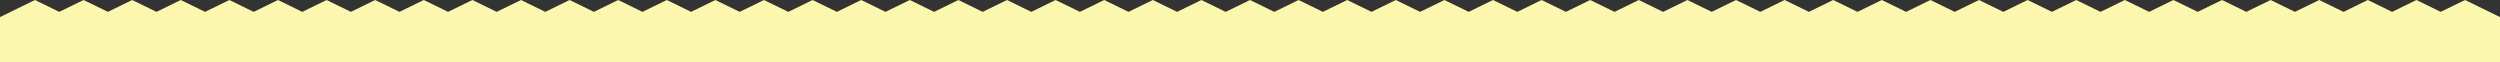 <?xml version="1.0" encoding="UTF-8"?> <!-- Generator: Adobe Illustrator 21.0.0, SVG Export Plug-In . SVG Version: 6.00 Build 0) --> <svg xmlns="http://www.w3.org/2000/svg" xmlns:xlink="http://www.w3.org/1999/xlink" id="Layer_1" x="0px" y="0px" viewBox="0 0 8744.7 217" style="enable-background:new 0 0 8744.7 217;" xml:space="preserve"><rect x="0" y="0" width="8744.7" height="217" fill="#333333" stroke="none"/> <style type="text/css"> .st0{fill:#FCF7AE;} </style> <g> <polygon class="st0" points="8744.7,59.7 8744.7,217 0,217 0,59.7 122.3,0 207.3,41.5 292.3,0 377.3,41.5 462.3,0 547.3,41.5 632.3,0 717.3,41.5 802.3,0 887.3,41.5 972.3,0 1057.3,41.5 1142.3,0 1227.3,41.5 1312.3,0 1397.3,41.5 1482.3,0 1567.3,41.5 1652.3,0 1737.3,41.5 1822.3,0 1907.3,41.5 1992.3,0 2077.3,41.5 2162.3,0 2247.3,41.5 2332.3,0 2417.3,41.5 2502.3,0 2587.3,41.5 2672.3,0 2757.3,41.5 2842.3,0 2927.3,41.5 3012.3,0 3097.3,41.5 3182.3,0 3267.3,41.5 3352.3,0 3437.3,41.5 3522.3,0 3607.3,41.5 3692.3,0 3777.3,41.5 3862.3,0 3947.3,41.5 4032.3,0 4117.3,41.5 4202.3,0 4287.3,41.5 4372.3,0 4457.3,41.5 4542.3,0 4627.3,41.5 4712.3,0 4797.3,41.5 4882.3,0 4967.3,41.5 5052.3,0 5137.3,41.5 5222.3,0 5307.3,41.5 5392.3,0 5477.3,41.5 5562.3,0 5647.3,41.5 5732.3,0 5817.3,41.5 5902.3,0 5987.3,41.5 6072.3,0 6157.3,41.5 6242.3,0 6327.3,41.5 6412.3,0 6497.3,41.5 6582.3,0 6667.3,41.5 6752.3,0 6837.3,41.5 6922.3,0 7007.3,41.5 7092.3,0 7177.3,41.5 7262.3,0 7347.3,41.5 7432.3,0 7517.3,41.5 7602.3,0 7687.3,41.5 7772.3,0 7857.3,41.5 7942.3,0 8027.3,41.5 8112.3,0 8197.3,41.5 8282.3,0 8367.3,41.5 8452.3,0 8537.3,41.5 8622.3,0 "></polygon> </g> </svg> 